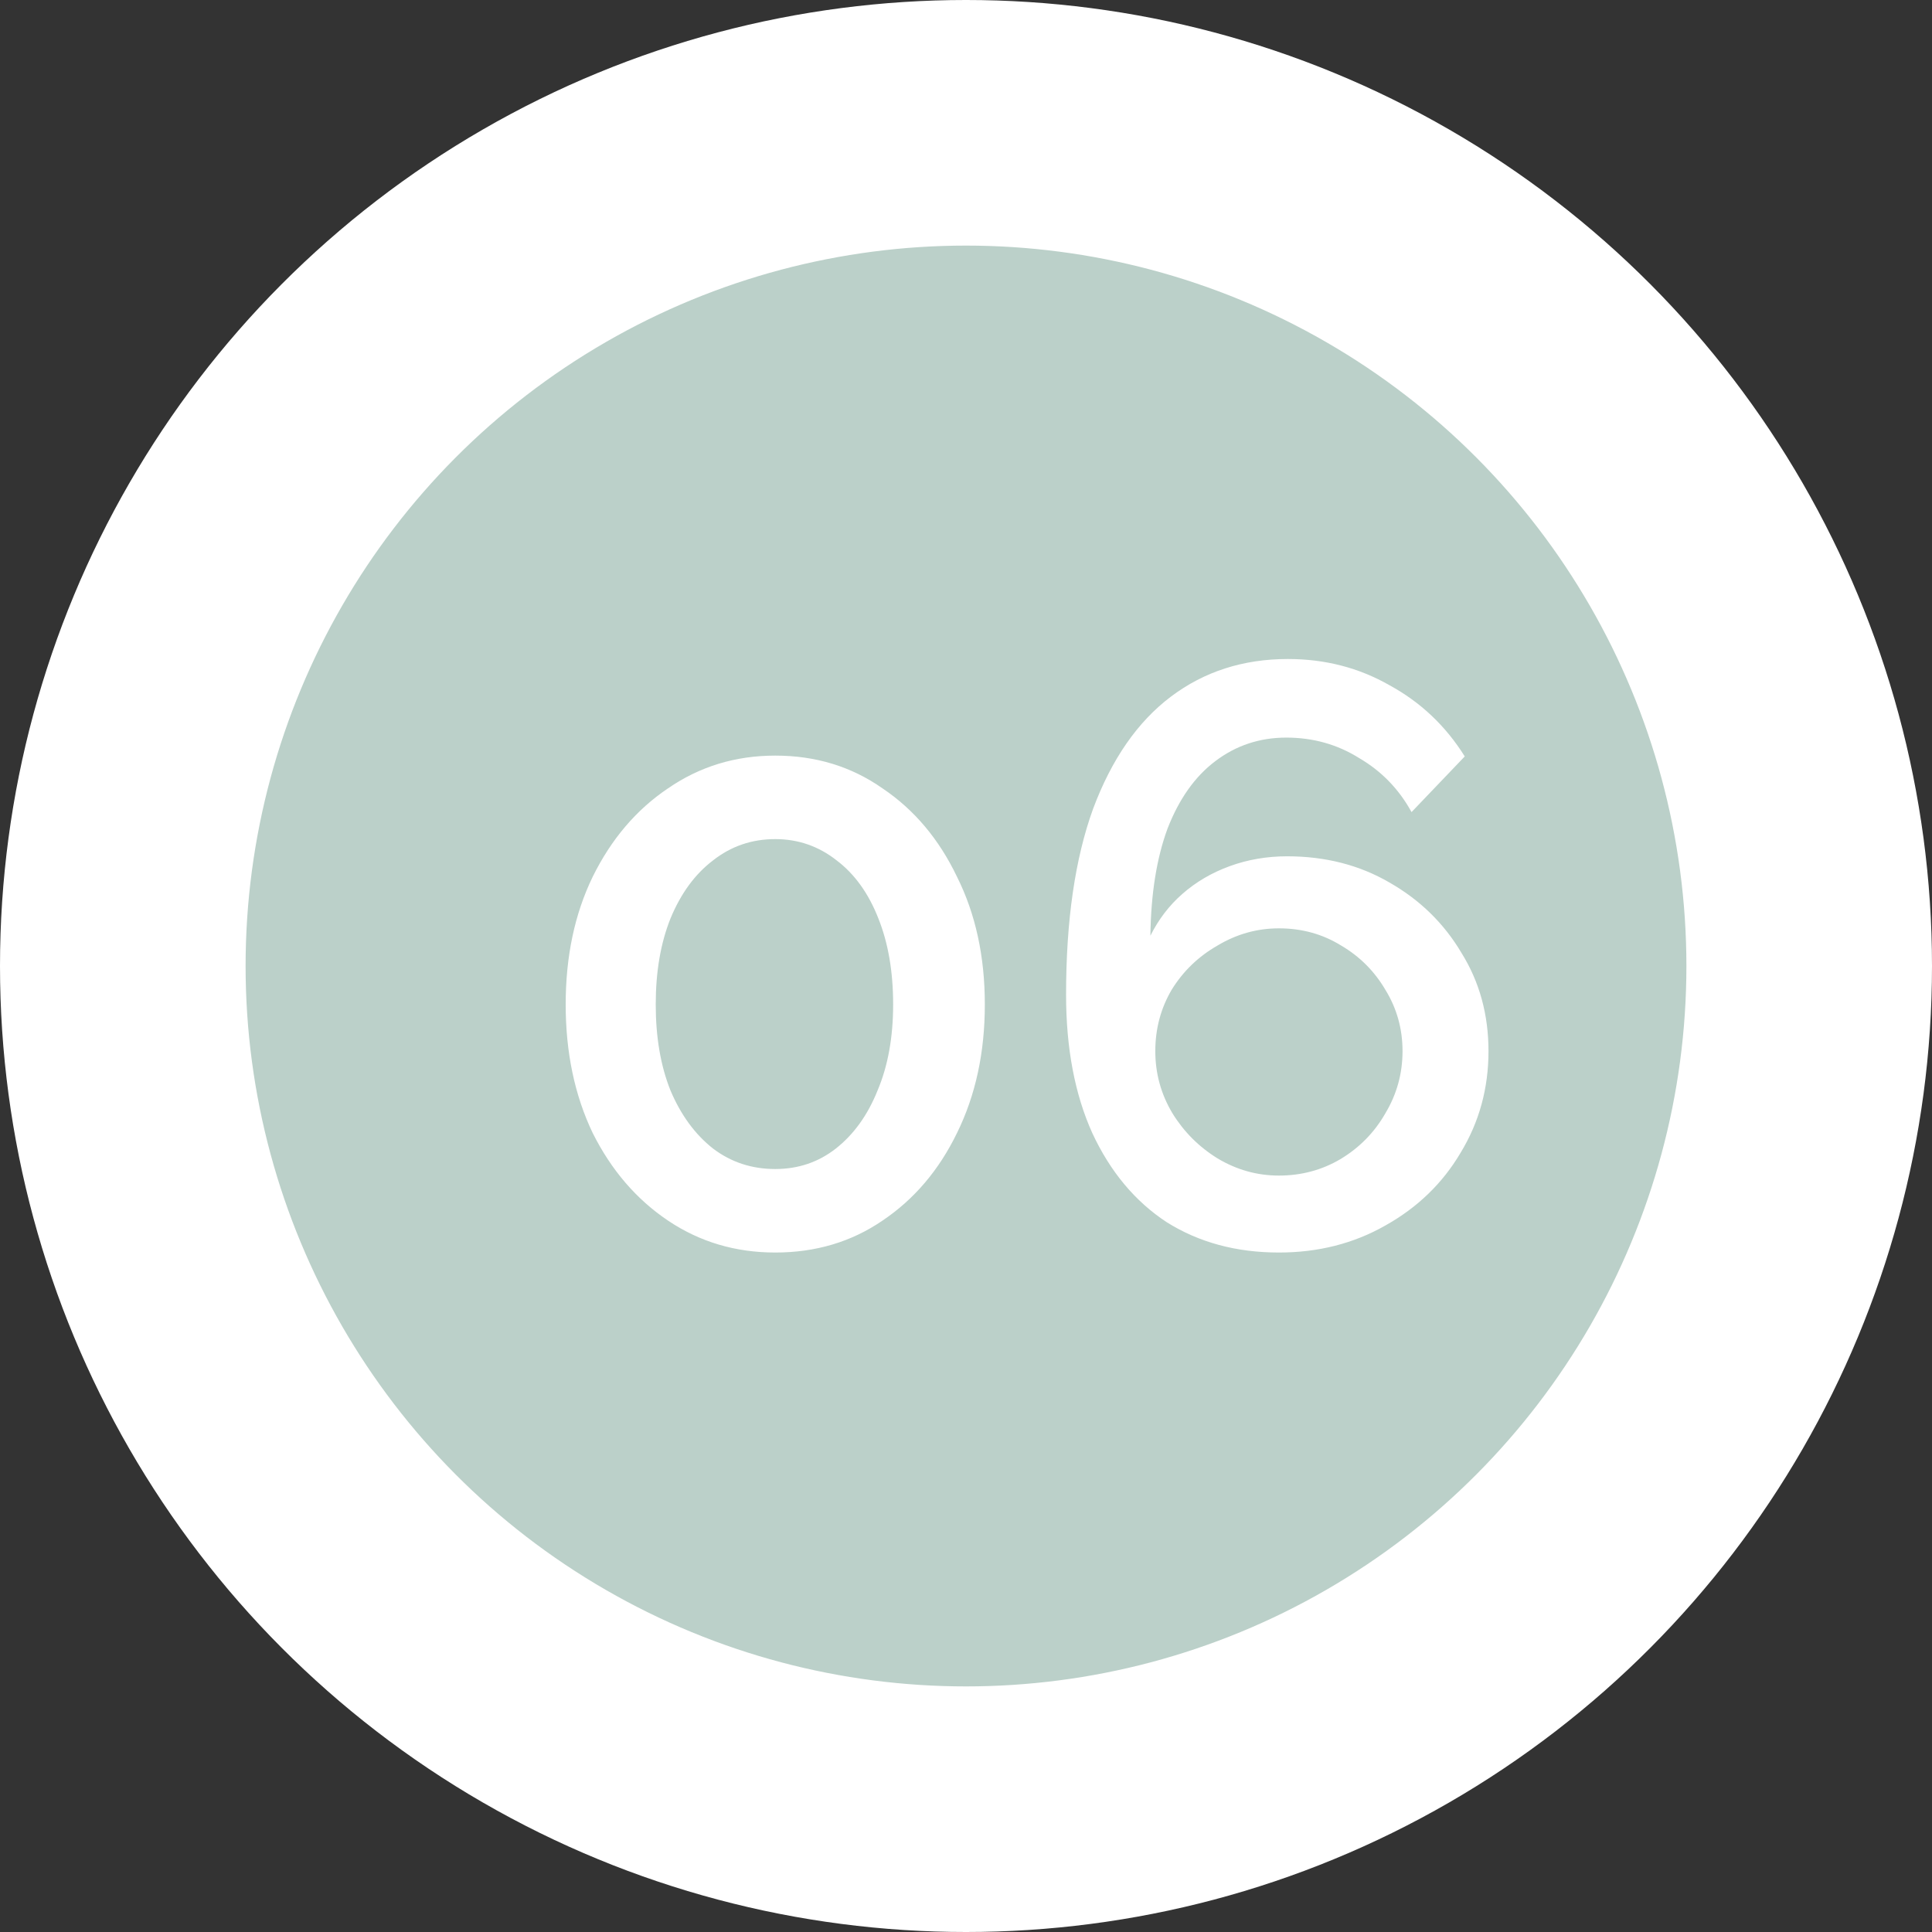 <?xml version="1.0" encoding="UTF-8"?> <svg xmlns="http://www.w3.org/2000/svg" width="59" height="59" viewBox="0 0 59 59" fill="none"><rect x="0" y="0" width="59" height="59" fill="#333333" stroke="none"/> <circle cx="29.5" cy="29.5" r="29.5" fill="white"></circle> <circle cx="29.5" cy="29.5" r="22.5" fill="#BBD0C9"></circle> <circle cx="29.5" cy="29.5" r="22.5" stroke="white"></circle> <path d="M30.075 30.675C30.075 32.142 29.792 33.45 29.225 34.6C28.675 35.733 27.917 36.625 26.95 37.275C26 37.925 24.908 38.25 23.675 38.25C22.458 38.25 21.367 37.925 20.4 37.275C19.433 36.625 18.667 35.733 18.1 34.6C17.55 33.45 17.275 32.142 17.275 30.675C17.275 29.208 17.55 27.908 18.1 26.775C18.667 25.625 19.433 24.725 20.4 24.075C21.367 23.408 22.458 23.075 23.675 23.075C24.908 23.075 26 23.408 26.95 24.075C27.917 24.725 28.675 25.625 29.225 26.775C29.792 27.908 30.075 29.208 30.075 30.675ZM27.275 30.675C27.275 29.675 27.125 28.8 26.825 28.05C26.525 27.283 26.1 26.692 25.55 26.275C25 25.842 24.375 25.625 23.675 25.625C22.958 25.625 22.325 25.842 21.775 26.275C21.225 26.692 20.792 27.283 20.475 28.05C20.175 28.8 20.025 29.675 20.025 30.675C20.025 31.675 20.175 32.55 20.475 33.3C20.792 34.05 21.225 34.642 21.775 35.075C22.325 35.492 22.958 35.7 23.675 35.7C24.375 35.7 24.992 35.492 25.525 35.075C26.075 34.642 26.5 34.05 26.8 33.3C27.117 32.55 27.275 31.675 27.275 30.675ZM45.456 32.1C45.456 30.983 45.181 29.983 44.631 29.1C44.098 28.2 43.365 27.483 42.431 26.95C41.515 26.417 40.473 26.15 39.306 26.15C38.69 26.15 38.106 26.25 37.556 26.45C37.006 26.65 36.523 26.933 36.106 27.3C35.706 27.65 35.381 28.075 35.131 28.575C35.148 27.292 35.323 26.2 35.656 25.3C36.006 24.4 36.49 23.717 37.106 23.25C37.74 22.767 38.465 22.525 39.281 22.525C40.098 22.525 40.84 22.733 41.506 23.15C42.19 23.55 42.723 24.1 43.106 24.8L44.731 23.1C44.148 22.167 43.381 21.442 42.431 20.925C41.498 20.392 40.465 20.125 39.331 20.125C37.965 20.125 36.773 20.508 35.756 21.275C34.74 22.042 33.948 23.183 33.381 24.7C32.831 26.217 32.556 28.108 32.556 30.375C32.556 32.008 32.823 33.417 33.356 34.6C33.906 35.783 34.665 36.692 35.631 37.325C36.615 37.942 37.756 38.25 39.056 38.25C40.256 38.25 41.34 37.975 42.306 37.425C43.29 36.875 44.056 36.133 44.606 35.2C45.173 34.267 45.456 33.233 45.456 32.1ZM39.056 35.9C38.39 35.9 37.765 35.725 37.181 35.375C36.615 35.025 36.156 34.567 35.806 34C35.456 33.417 35.281 32.783 35.281 32.1C35.281 31.417 35.448 30.792 35.781 30.225C36.131 29.658 36.598 29.208 37.181 28.875C37.765 28.525 38.39 28.35 39.056 28.35C39.756 28.35 40.39 28.525 40.956 28.875C41.523 29.208 41.973 29.658 42.306 30.225C42.656 30.792 42.831 31.417 42.831 32.1C42.831 32.783 42.656 33.417 42.306 34C41.973 34.583 41.515 35.05 40.931 35.4C40.365 35.733 39.74 35.9 39.056 35.9Z" fill="white"></path> </svg> 